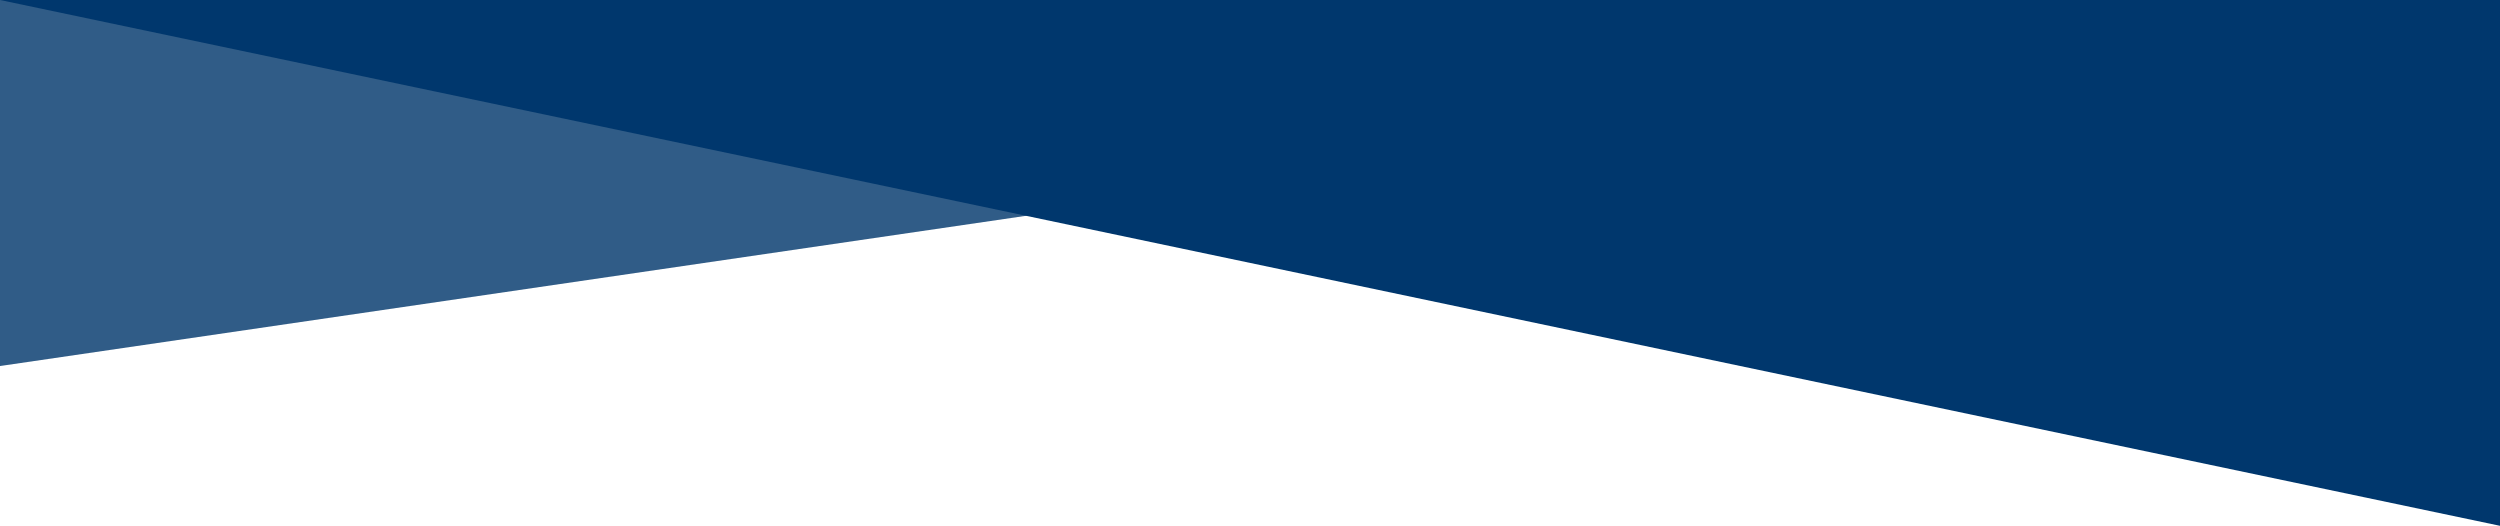 <?xml version="1.0" encoding="utf-8"?>
<!-- Generator: Adobe Illustrator 25.4.1, SVG Export Plug-In . SVG Version: 6.00 Build 0)  -->
<svg version="1.1" id="Layer_1" xmlns="http://www.w3.org/2000/svg" xmlns:xlink="http://www.w3.org/1999/xlink" x="0px" y="0px"
	 viewBox="0 0 1366 287.3" style="enable-background:new 0 0 1366 287.3;" xml:space="preserve">
<style type="text/css">
	.st0{fill:#305C87;}
	.st1{fill:#00376D;}
</style>
<g transform="translate(0 -664)">
	<path class="st0" d="M0,664h1366L0,864V664z"/>
	<path class="st1" d="M1366,664H0l1366,287.3V664z"/>
</g>
</svg>
